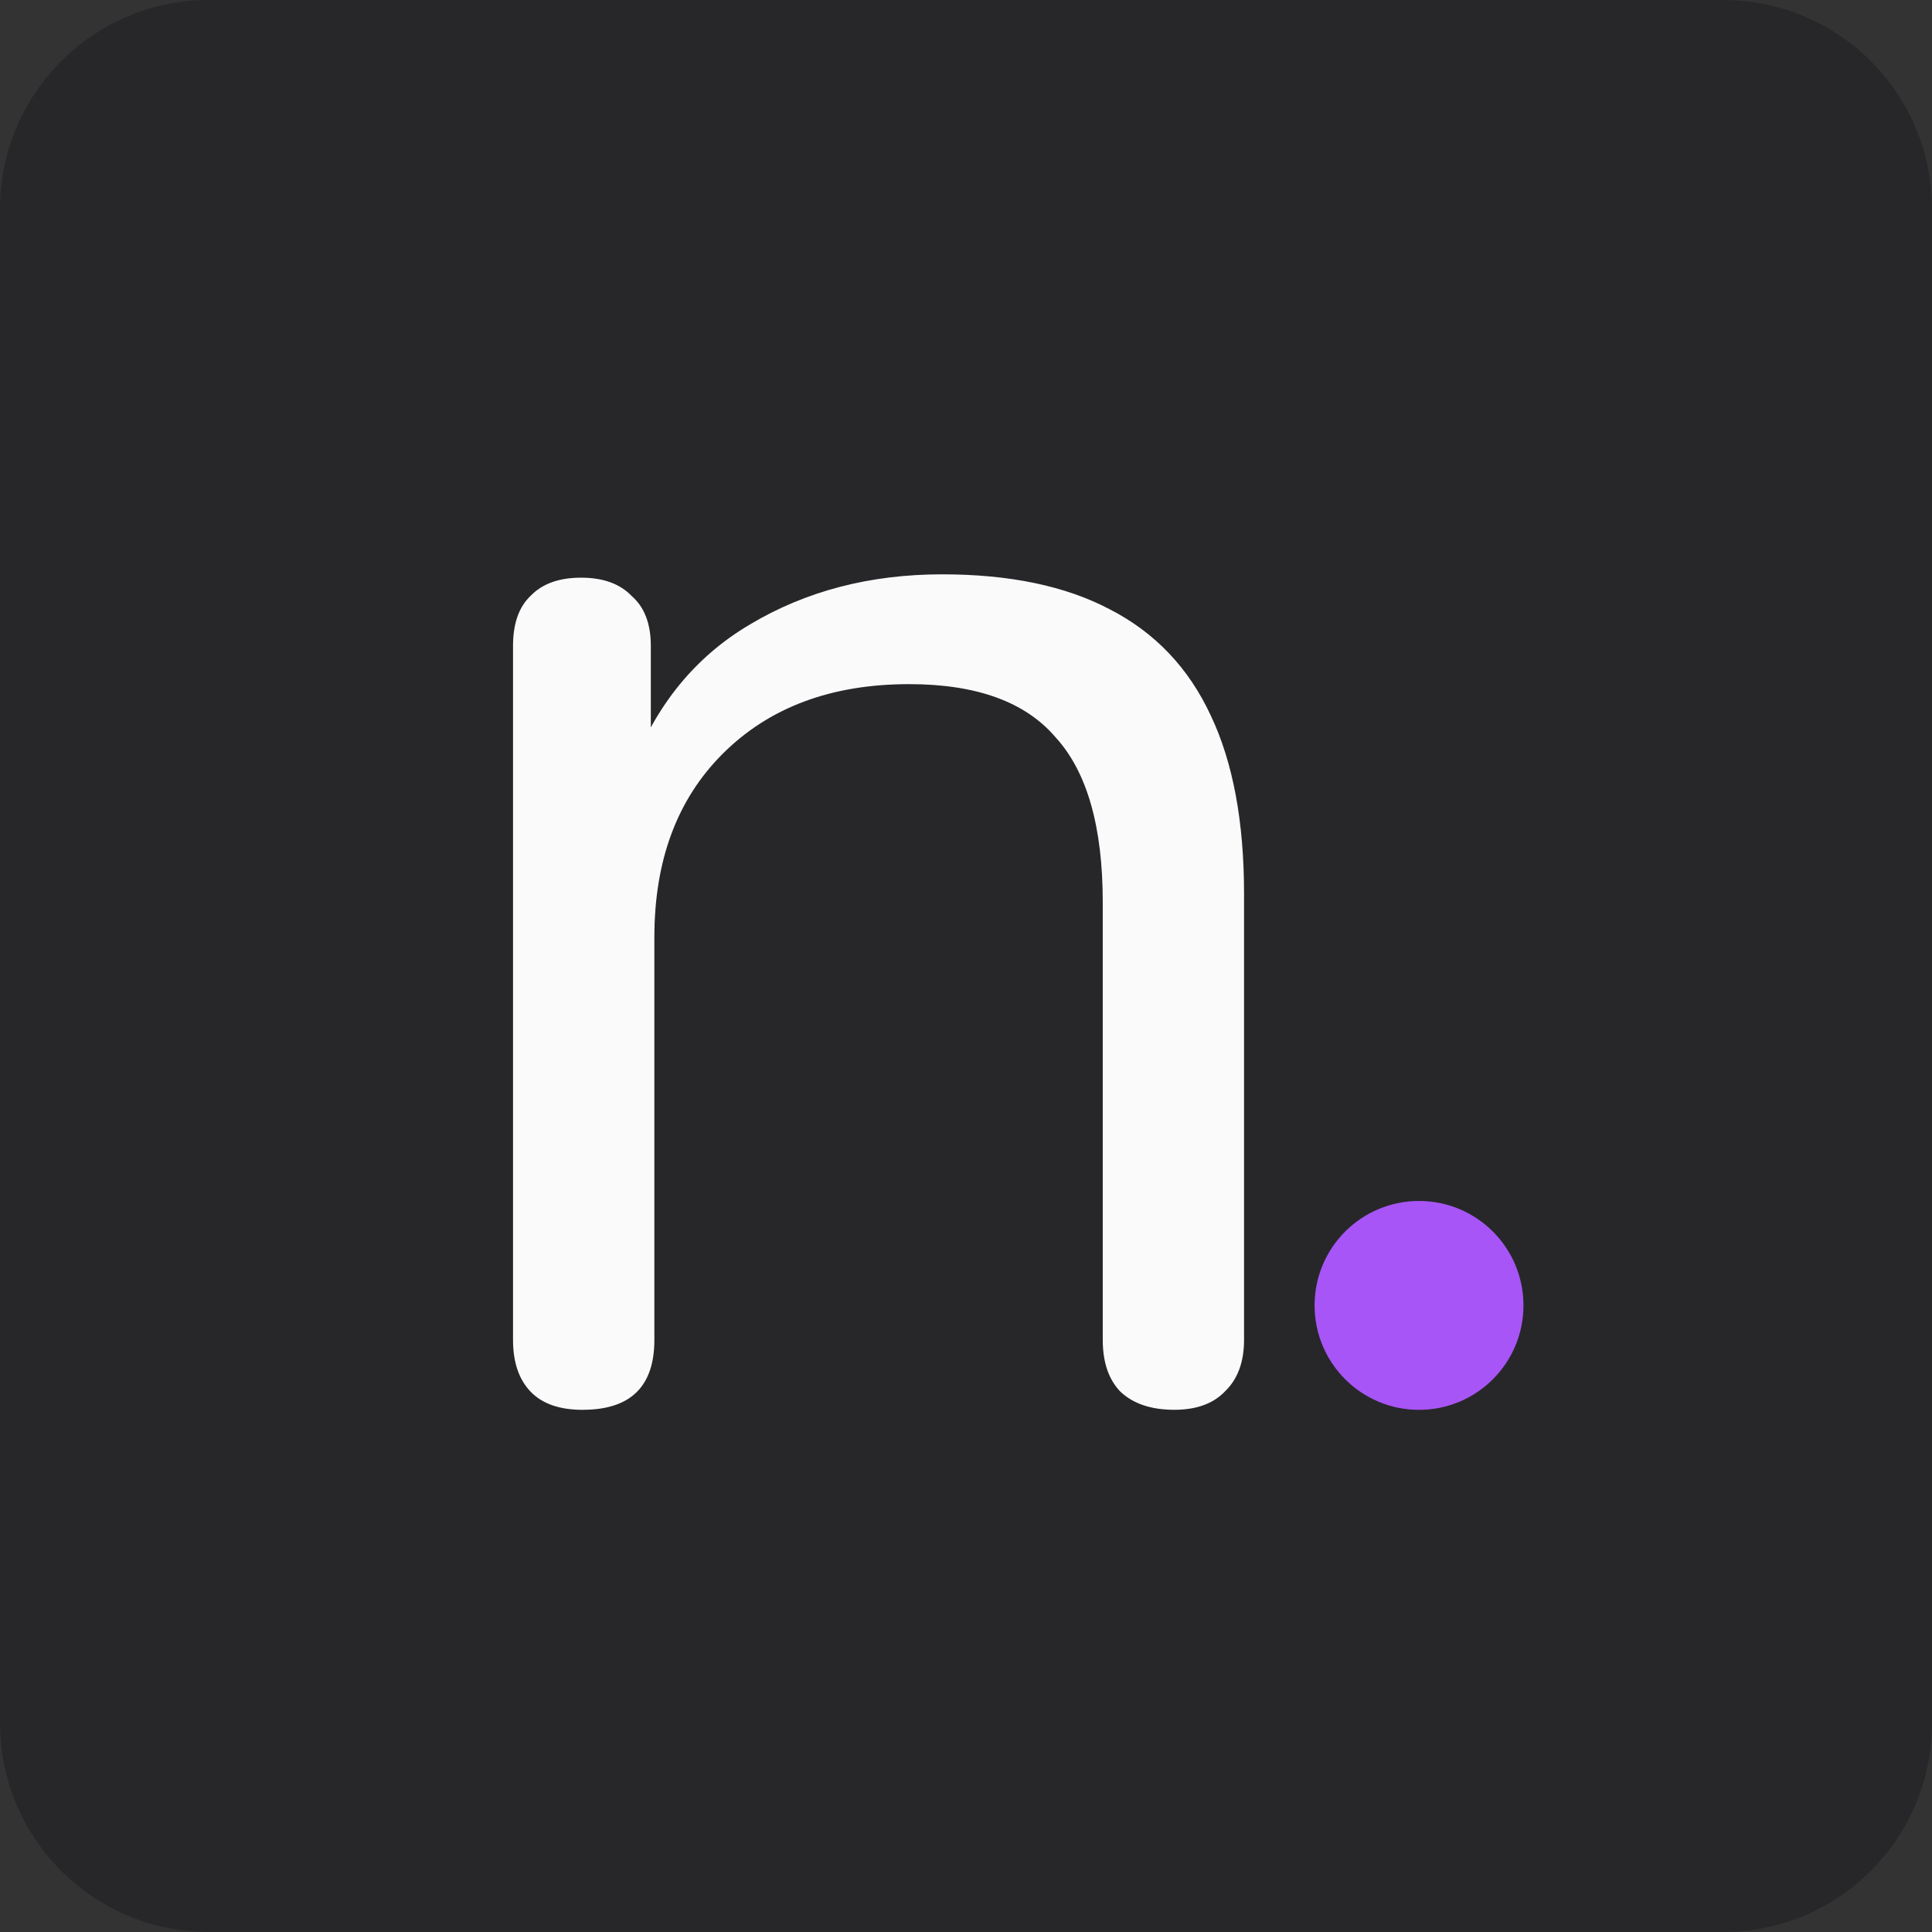 <svg fill="none" height="37" viewBox="0 0 37 37" width="37" xmlns="http://www.w3.org/2000/svg"><rect x="0" y="0" width="37" height="37" fill="#333333" stroke="none"/><path d="m0 4c0-2.209 1.791-4 4-4h29c2.209 0 4 1.791 4 4v29c0 2.209-1.791 4-4 4h-29c-2.209 0-4-1.791-4-4z" fill="#27272a"/><path d="m37 18.5c0 10.217-8.283 18.5-18.5 18.5-10.217 0-18.5-8.283-18.5-18.5 0-10.217 8.283-18.5 18.5-18.5 10.217 0 18.5 8.283 18.5 18.5z" fill="#27272a"/><path d="m11.161 27c-.446 0-.78-.117-1.002-.351-.223-.234-.334-.563-.334-.988v-13.291c0-.425.111-.744.334-.956.223-.234.546-.351.969-.351s.746.117.969.351c.245.212.367.531.367.956v2.741l-.367-.383c.468-1.232 1.225-2.157 2.272-2.773 1.069-.637 2.294-.956 3.675-.956 1.292 0 2.361.223 3.208.669.869.446 1.515 1.126 1.938 2.04.423.892.635 2.029.635 3.41v8.542c0 .425-.122.754-.367.988-.223.234-.546.351-.969.351-.446 0-.791-.117-1.036-.351-.223-.234-.334-.563-.334-.988v-8.383c0-1.445-.301-2.497-.902-3.155-.579-.68-1.515-1.02-2.807-1.02-1.492 0-2.684.446-3.575 1.339-.869.871-1.303 2.04-1.303 3.506v7.713c0 .892-.457 1.339-1.37 1.339z" fill="#fafafa"/><path d="m29.176 25c0 1.105-.895 2-2 2-1.105 0-2-.895-2-2s.895-2 2-2c1.105 0 2 .895 2 2z" fill="#a855f7"/></svg>